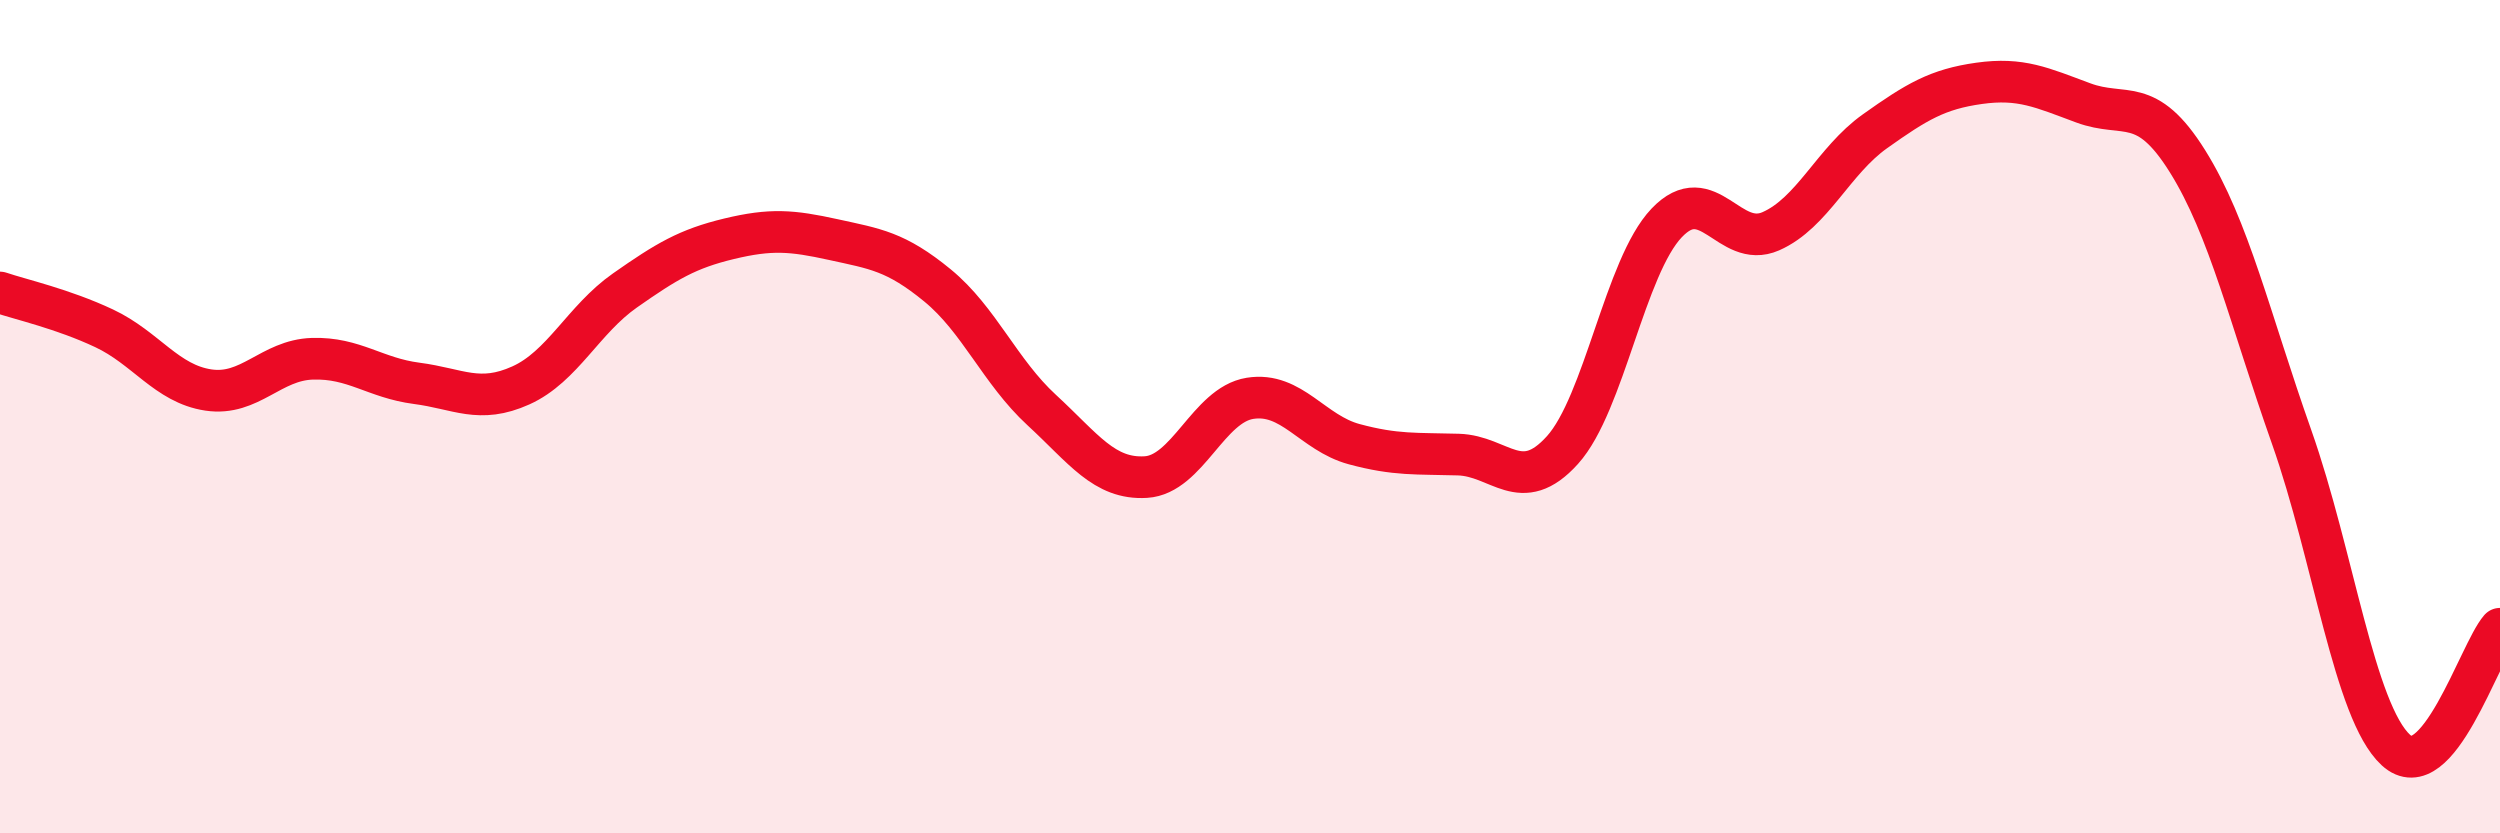 
    <svg width="60" height="20" viewBox="0 0 60 20" xmlns="http://www.w3.org/2000/svg">
      <path
        d="M 0,7.02 C 0.5,7.19 1.5,7.41 2.5,7.88 C 3.5,8.35 4,9.21 5,9.36 C 6,9.51 6.5,8.64 7.5,8.61 C 8.5,8.58 9,9.07 10,9.2 C 11,9.33 11.5,9.7 12.5,9.25 C 13.5,8.8 14,7.67 15,6.97 C 16,6.27 16.5,5.97 17.5,5.73 C 18.5,5.49 19,5.53 20,5.75 C 21,5.97 21.5,6.03 22.5,6.85 C 23.5,7.67 24,8.92 25,9.84 C 26,10.76 26.5,11.51 27.5,11.45 C 28.5,11.39 29,9.72 30,9.56 C 31,9.4 31.5,10.39 32.5,10.66 C 33.5,10.93 34,10.88 35,10.91 C 36,10.94 36.5,11.91 37.5,10.8 C 38.5,9.69 39,6.4 40,5.35 C 41,4.3 41.5,5.99 42.5,5.55 C 43.5,5.11 44,3.86 45,3.15 C 46,2.44 46.5,2.14 47.5,2 C 48.5,1.86 49,2.1 50,2.47 C 51,2.84 51.5,2.27 52.5,3.87 C 53.5,5.47 54,7.66 55,10.49 C 56,13.32 56.5,17.08 57.5,18 C 58.5,18.92 59.5,15.67 60,15.09L60 20L0 20Z"
        fill="#EB0A25"
        opacity="0.1"
        stroke-linecap="round"
        stroke-linejoin="round"
      />
      <path
        d="M 0,7.02 C 0.5,7.19 1.5,7.41 2.5,7.88 C 3.5,8.35 4,9.21 5,9.36 C 6,9.51 6.5,8.64 7.5,8.61 C 8.5,8.58 9,9.07 10,9.2 C 11,9.33 11.5,9.7 12.5,9.25 C 13.5,8.8 14,7.67 15,6.97 C 16,6.27 16.5,5.97 17.5,5.73 C 18.5,5.49 19,5.53 20,5.75 C 21,5.97 21.5,6.03 22.5,6.85 C 23.5,7.67 24,8.92 25,9.84 C 26,10.76 26.5,11.51 27.5,11.45 C 28.5,11.39 29,9.72 30,9.56 C 31,9.4 31.5,10.39 32.5,10.66 C 33.5,10.93 34,10.88 35,10.91 C 36,10.94 36.5,11.91 37.5,10.8 C 38.5,9.69 39,6.4 40,5.35 C 41,4.3 41.5,5.99 42.5,5.55 C 43.5,5.11 44,3.86 45,3.15 C 46,2.44 46.5,2.14 47.5,2 C 48.5,1.86 49,2.1 50,2.47 C 51,2.84 51.5,2.27 52.5,3.87 C 53.5,5.47 54,7.66 55,10.49 C 56,13.32 56.5,17.08 57.5,18 C 58.5,18.92 59.5,15.67 60,15.09"
        stroke="#EB0A25"
        stroke-width="1"
        fill="none"
        stroke-linecap="round"
        stroke-linejoin="round"
      />
    </svg>
  